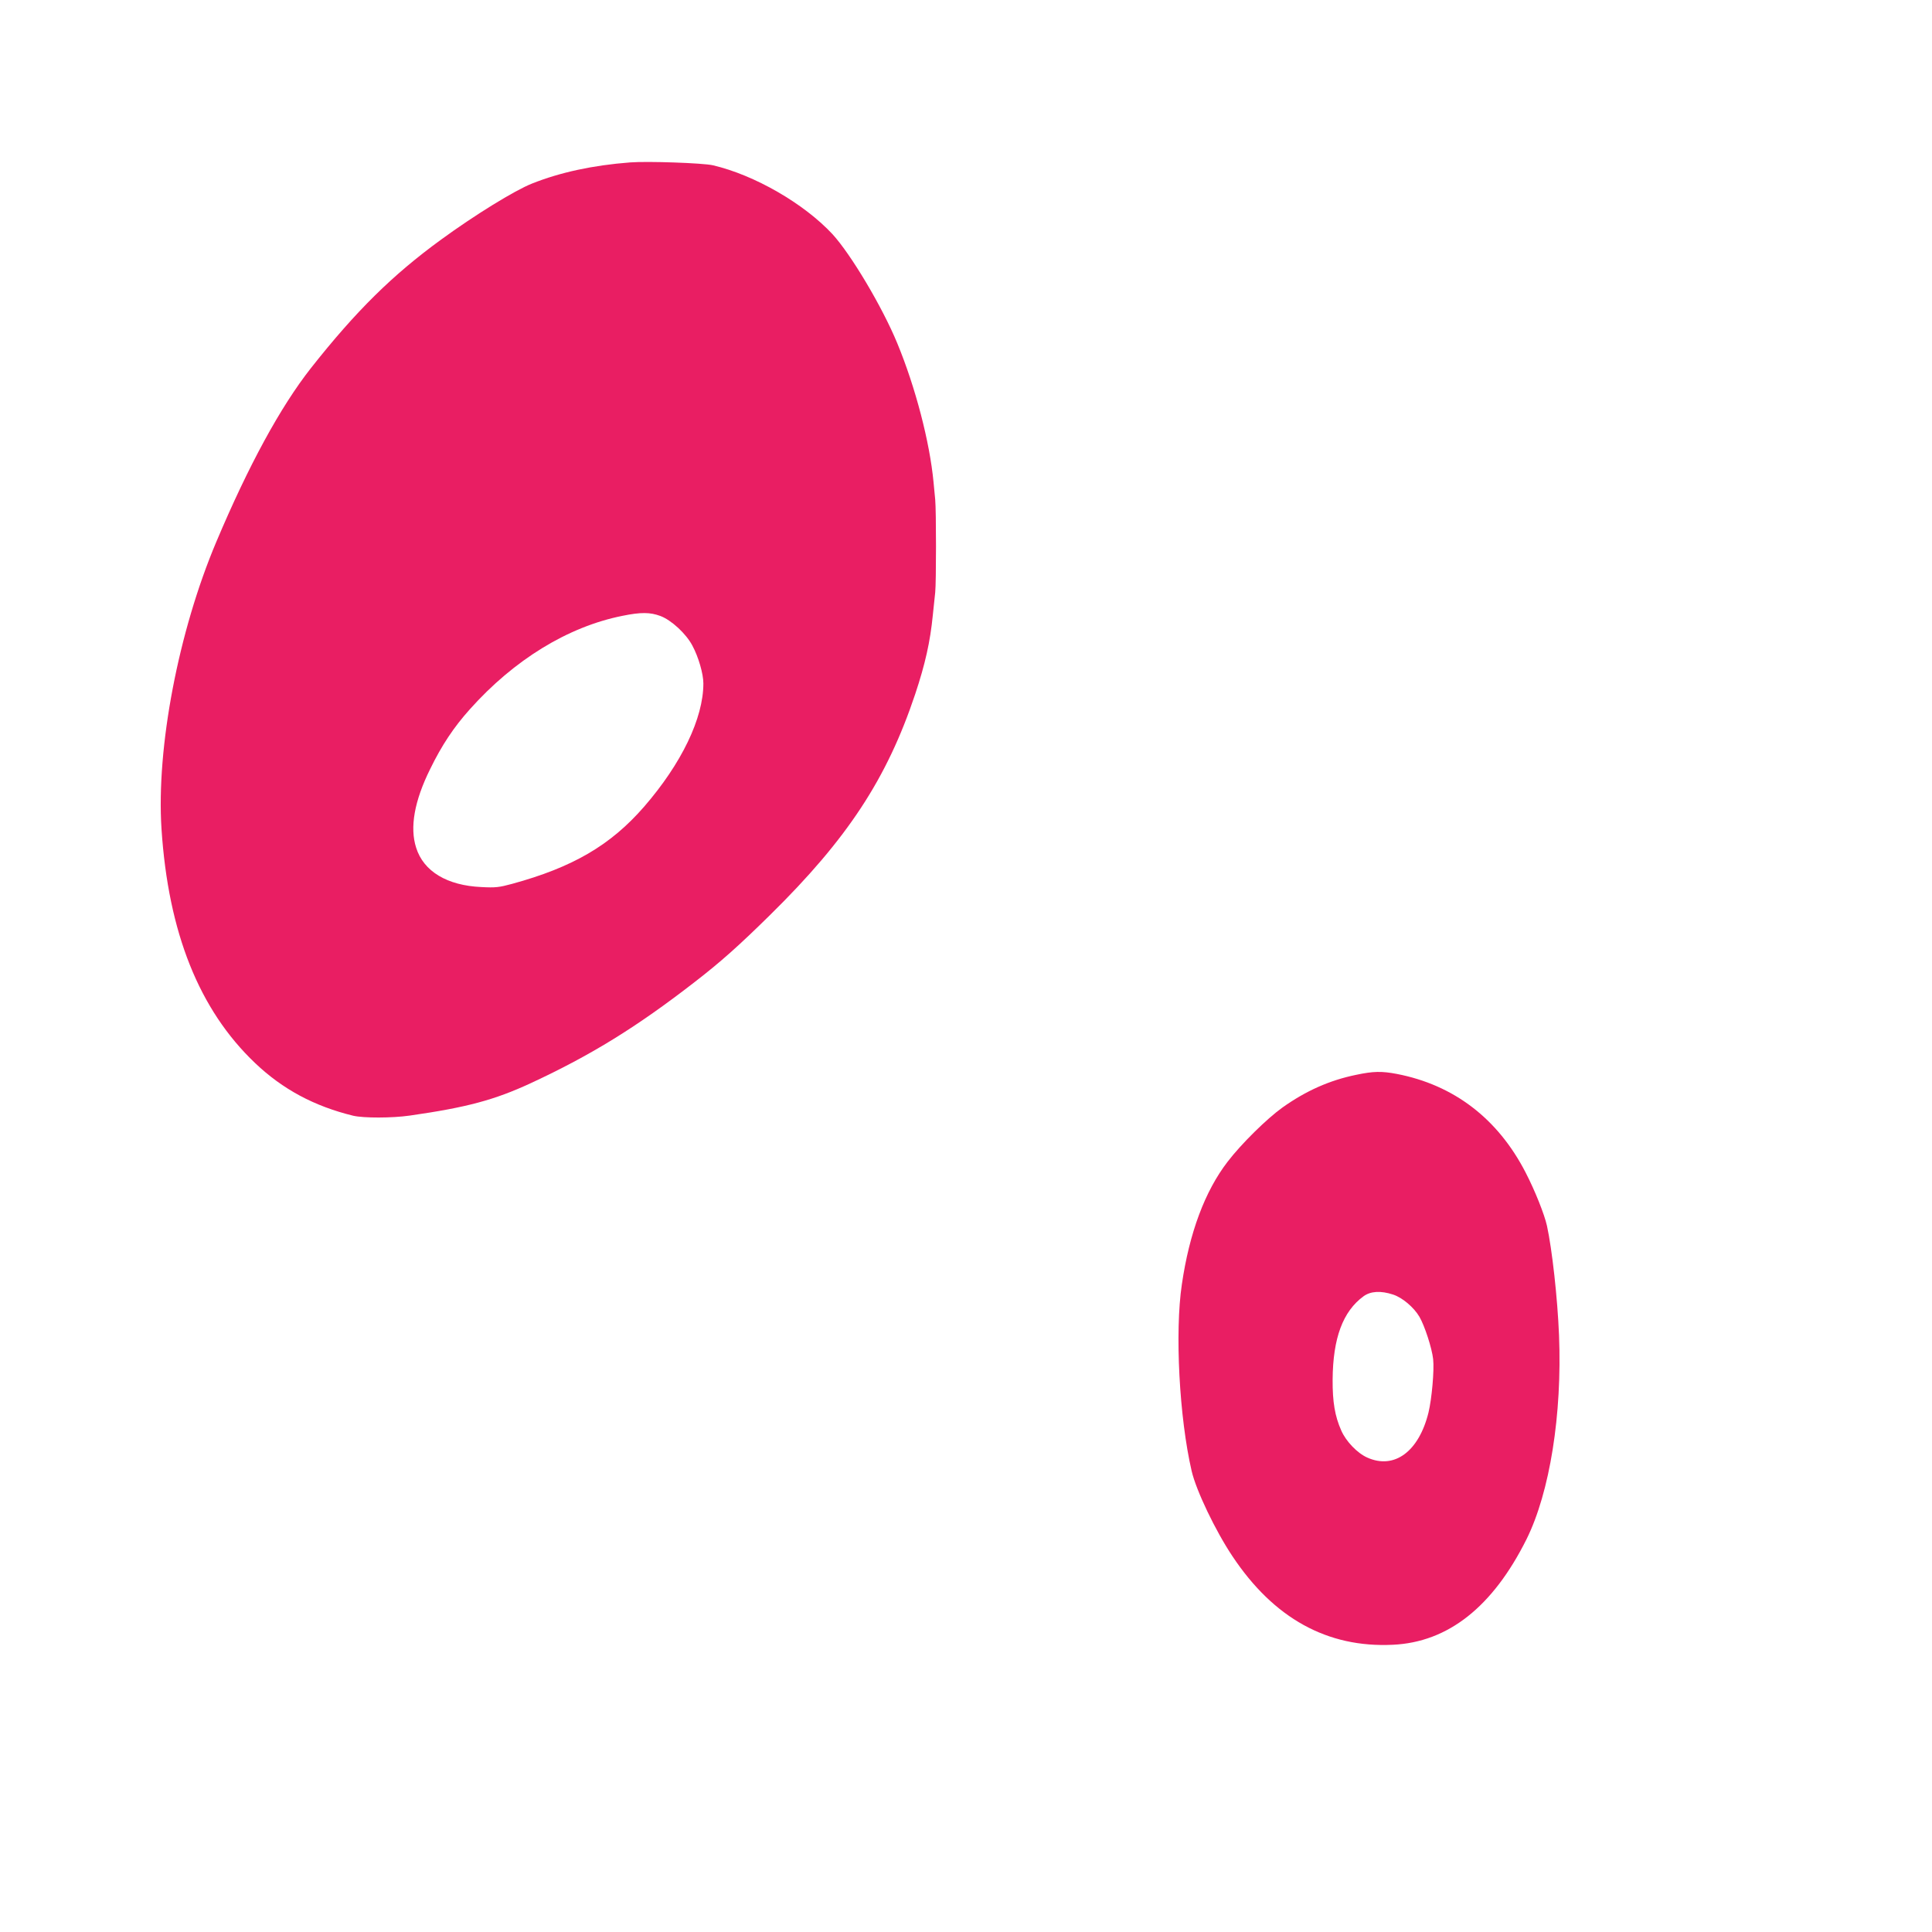 <?xml version="1.0" standalone="no"?>
<!DOCTYPE svg PUBLIC "-//W3C//DTD SVG 20010904//EN"
 "http://www.w3.org/TR/2001/REC-SVG-20010904/DTD/svg10.dtd">
<svg version="1.0" xmlns="http://www.w3.org/2000/svg"
 width="1280pt" height="1280pt" viewBox="0 0 1280 1280"
 preserveAspectRatio="xMidYMid meet">
<g transform="translate(0,1280) scale(0.1,-0.1)"
fill="#e91e63" stroke="none">
<path d="M4175 11724 c-248 -19 -464 -66 -650 -140 -116 -46 -380 -209 -602
-371 -323 -235 -565 -474 -864 -853 -201 -256 -412 -643 -626 -1150 -251 -594
-398 -1363 -363 -1902 45 -687 249 -1198 620 -1551 183 -174 392 -286 650
-349 69 -16 257 -16 375 1 377 54 560 103 800 214 403 187 705 374 1089 672
171 132 295 243 499 444 512 504 773 902 960 1461 67 201 100 350 117 523 6
56 13 125 16 152 7 65 7 543 0 615 -3 30 -8 82 -11 115 -25 266 -120 630 -240
920 -100 243 -308 591 -430 724 -189 203 -517 392 -792 456 -65 15 -432 28
-548 19z m200 -3005 c73 -27 171 -118 212 -196 41 -76 73 -188 73 -251 0 -231
-145 -531 -393 -817 -222 -255 -472 -401 -875 -511 -85 -23 -110 -26 -202 -21
-228 10 -384 104 -433 261 -43 134 -12 309 93 521 77 158 157 278 263 396 293
328 650 547 1011 619 122 25 184 24 251 -1z"/>
<path d="M8985 5679 c-176 -36 -333 -106 -489 -217 -102 -73 -272 -240 -363
-359 -150 -195 -253 -470 -303 -813 -47 -315 -17 -882 65 -1236 30 -129 157
-395 270 -564 274 -412 629 -608 1063 -587 366 17 662 251 886 700 154 311
236 826 215 1350 -10 248 -46 570 -80 726 -17 76 -79 232 -141 352 -184 358
-476 581 -854 654 -100 19 -156 18 -269 -6z m245 -1456 c61 -20 137 -84 174
-147 35 -60 83 -208 91 -281 8 -73 -9 -263 -31 -354 -64 -258 -226 -378 -405
-298 -66 29 -142 108 -173 180 -42 94 -58 190 -57 337 2 275 68 452 205 552
47 34 114 38 196 11z"/>
</g>
</svg>
